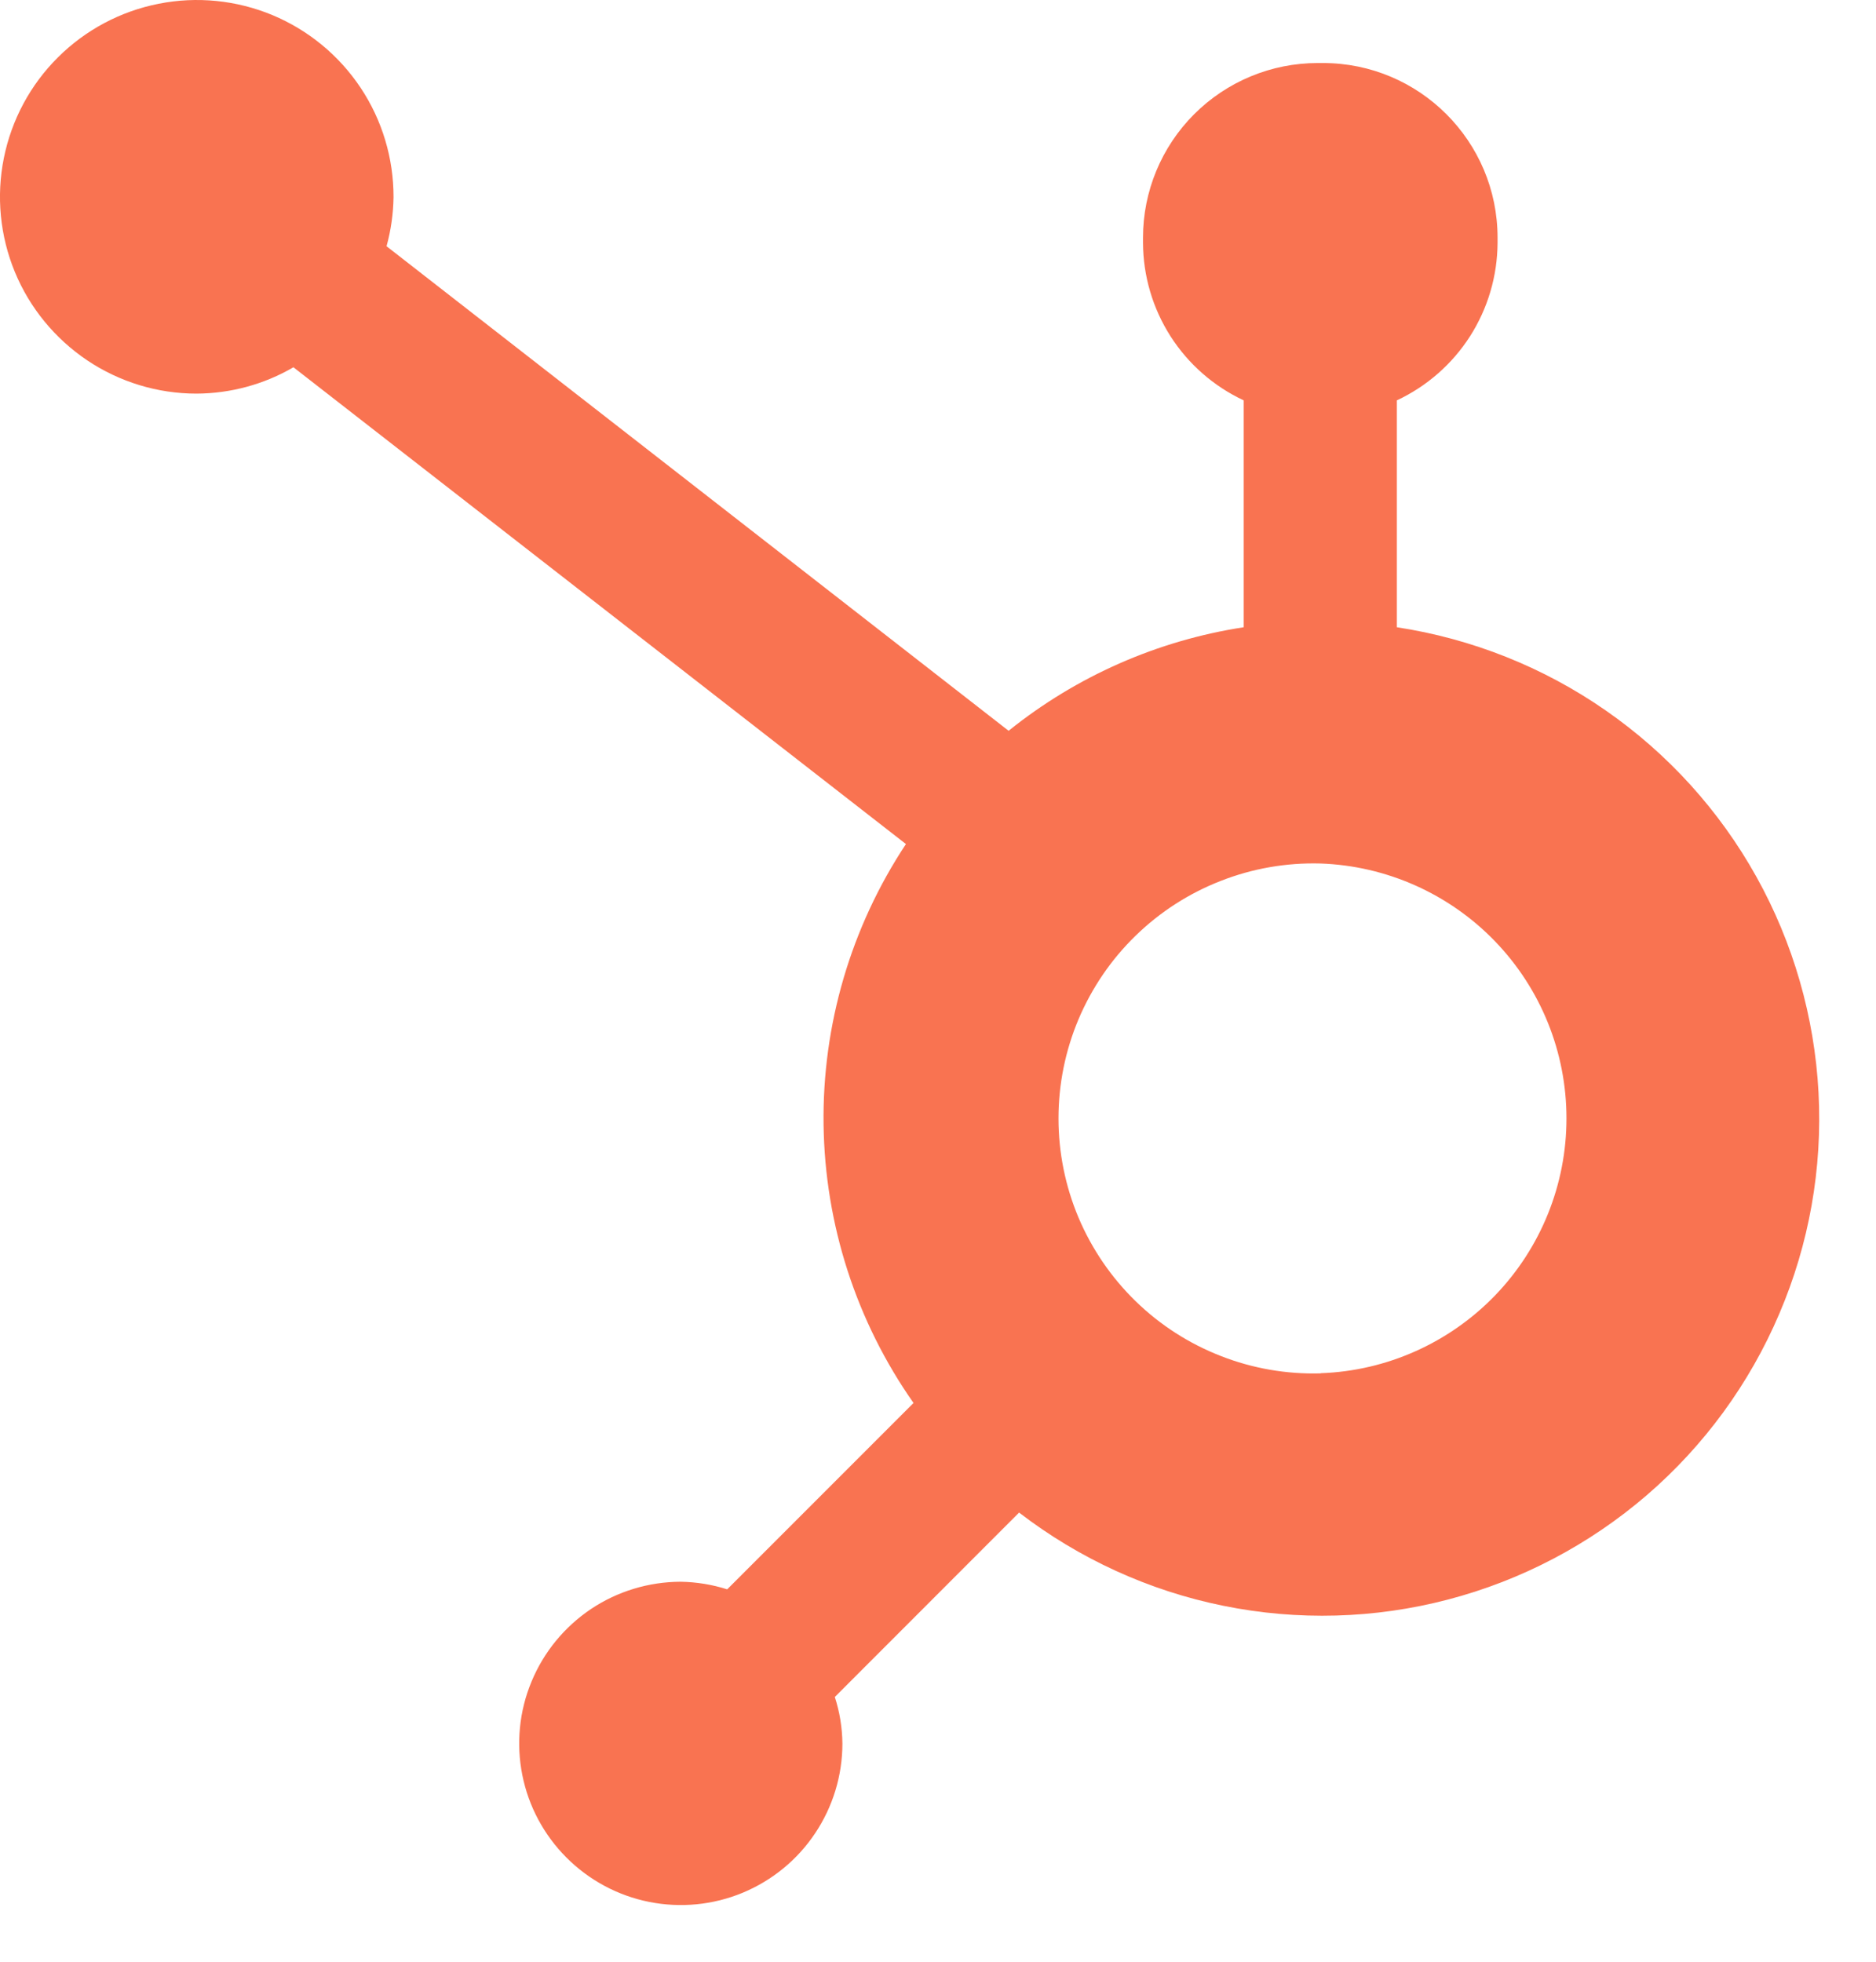 <svg width="22" height="23" viewBox="0 0 22 23" fill="none" xmlns="http://www.w3.org/2000/svg">
<path d="M16.381 7.354V4.694C16.732 4.53 17.03 4.269 17.239 3.943C17.448 3.616 17.56 3.236 17.562 2.848V2.787C17.562 1.656 16.645 0.739 15.514 0.739H15.453C14.909 0.739 14.388 0.955 14.004 1.339C13.62 1.723 13.404 2.244 13.404 2.787V2.848C13.406 3.236 13.518 3.616 13.727 3.943C13.936 4.269 14.234 4.53 14.585 4.694V7.354C13.575 7.509 12.624 7.928 11.828 8.568L4.533 2.887C4.585 2.699 4.612 2.506 4.615 2.312C4.616 1.856 4.482 1.409 4.229 1.029C3.976 0.649 3.616 0.353 3.195 0.177C2.773 0.002 2.309 -0.045 1.861 0.044C1.413 0.132 1.002 0.351 0.679 0.673C0.355 0.995 0.135 1.406 0.045 1.854C-0.045 2.301 0 2.766 0.174 3.188C0.348 3.61 0.644 3.97 1.023 4.225C1.402 4.479 1.848 4.615 2.305 4.615C2.704 4.613 3.096 4.507 3.441 4.306L10.624 9.896C9.979 10.87 9.642 12.017 9.658 13.186C9.674 14.355 10.041 15.492 10.713 16.449L8.528 18.634C8.352 18.578 8.168 18.548 7.982 18.545C7.608 18.546 7.241 18.657 6.93 18.865C6.619 19.074 6.376 19.37 6.233 19.716C6.089 20.062 6.052 20.443 6.125 20.81C6.198 21.178 6.379 21.515 6.644 21.78C6.909 22.045 7.246 22.226 7.614 22.299C7.981 22.372 8.362 22.335 8.708 22.192C9.055 22.048 9.351 21.806 9.559 21.494C9.767 21.183 9.879 20.817 9.879 20.442C9.877 20.256 9.847 20.072 9.79 19.896L11.951 17.734C12.656 18.276 13.476 18.651 14.347 18.827C15.219 19.004 16.12 18.979 16.98 18.754C17.841 18.529 18.638 18.11 19.312 17.53C19.986 16.949 20.517 16.222 20.866 15.403C21.216 14.585 21.373 13.698 21.326 12.81C21.279 11.922 21.03 11.056 20.597 10.279C20.164 9.502 19.559 8.835 18.828 8.328C18.098 7.821 17.26 7.488 16.381 7.354ZM15.485 16.102C15.086 16.113 14.688 16.044 14.316 15.898C13.944 15.753 13.604 15.535 13.318 15.256C13.031 14.977 12.804 14.644 12.648 14.276C12.493 13.908 12.413 13.512 12.413 13.113C12.413 12.713 12.493 12.318 12.648 11.95C12.804 11.582 13.031 11.248 13.318 10.97C13.604 10.691 13.944 10.473 14.316 10.328C14.688 10.182 15.086 10.113 15.485 10.124C16.259 10.151 16.993 10.478 17.531 11.035C18.069 11.592 18.37 12.336 18.37 13.111C18.371 13.885 18.071 14.63 17.533 15.188C16.995 15.745 16.262 16.073 15.488 16.1" fill="#F97351"/>
</svg>
